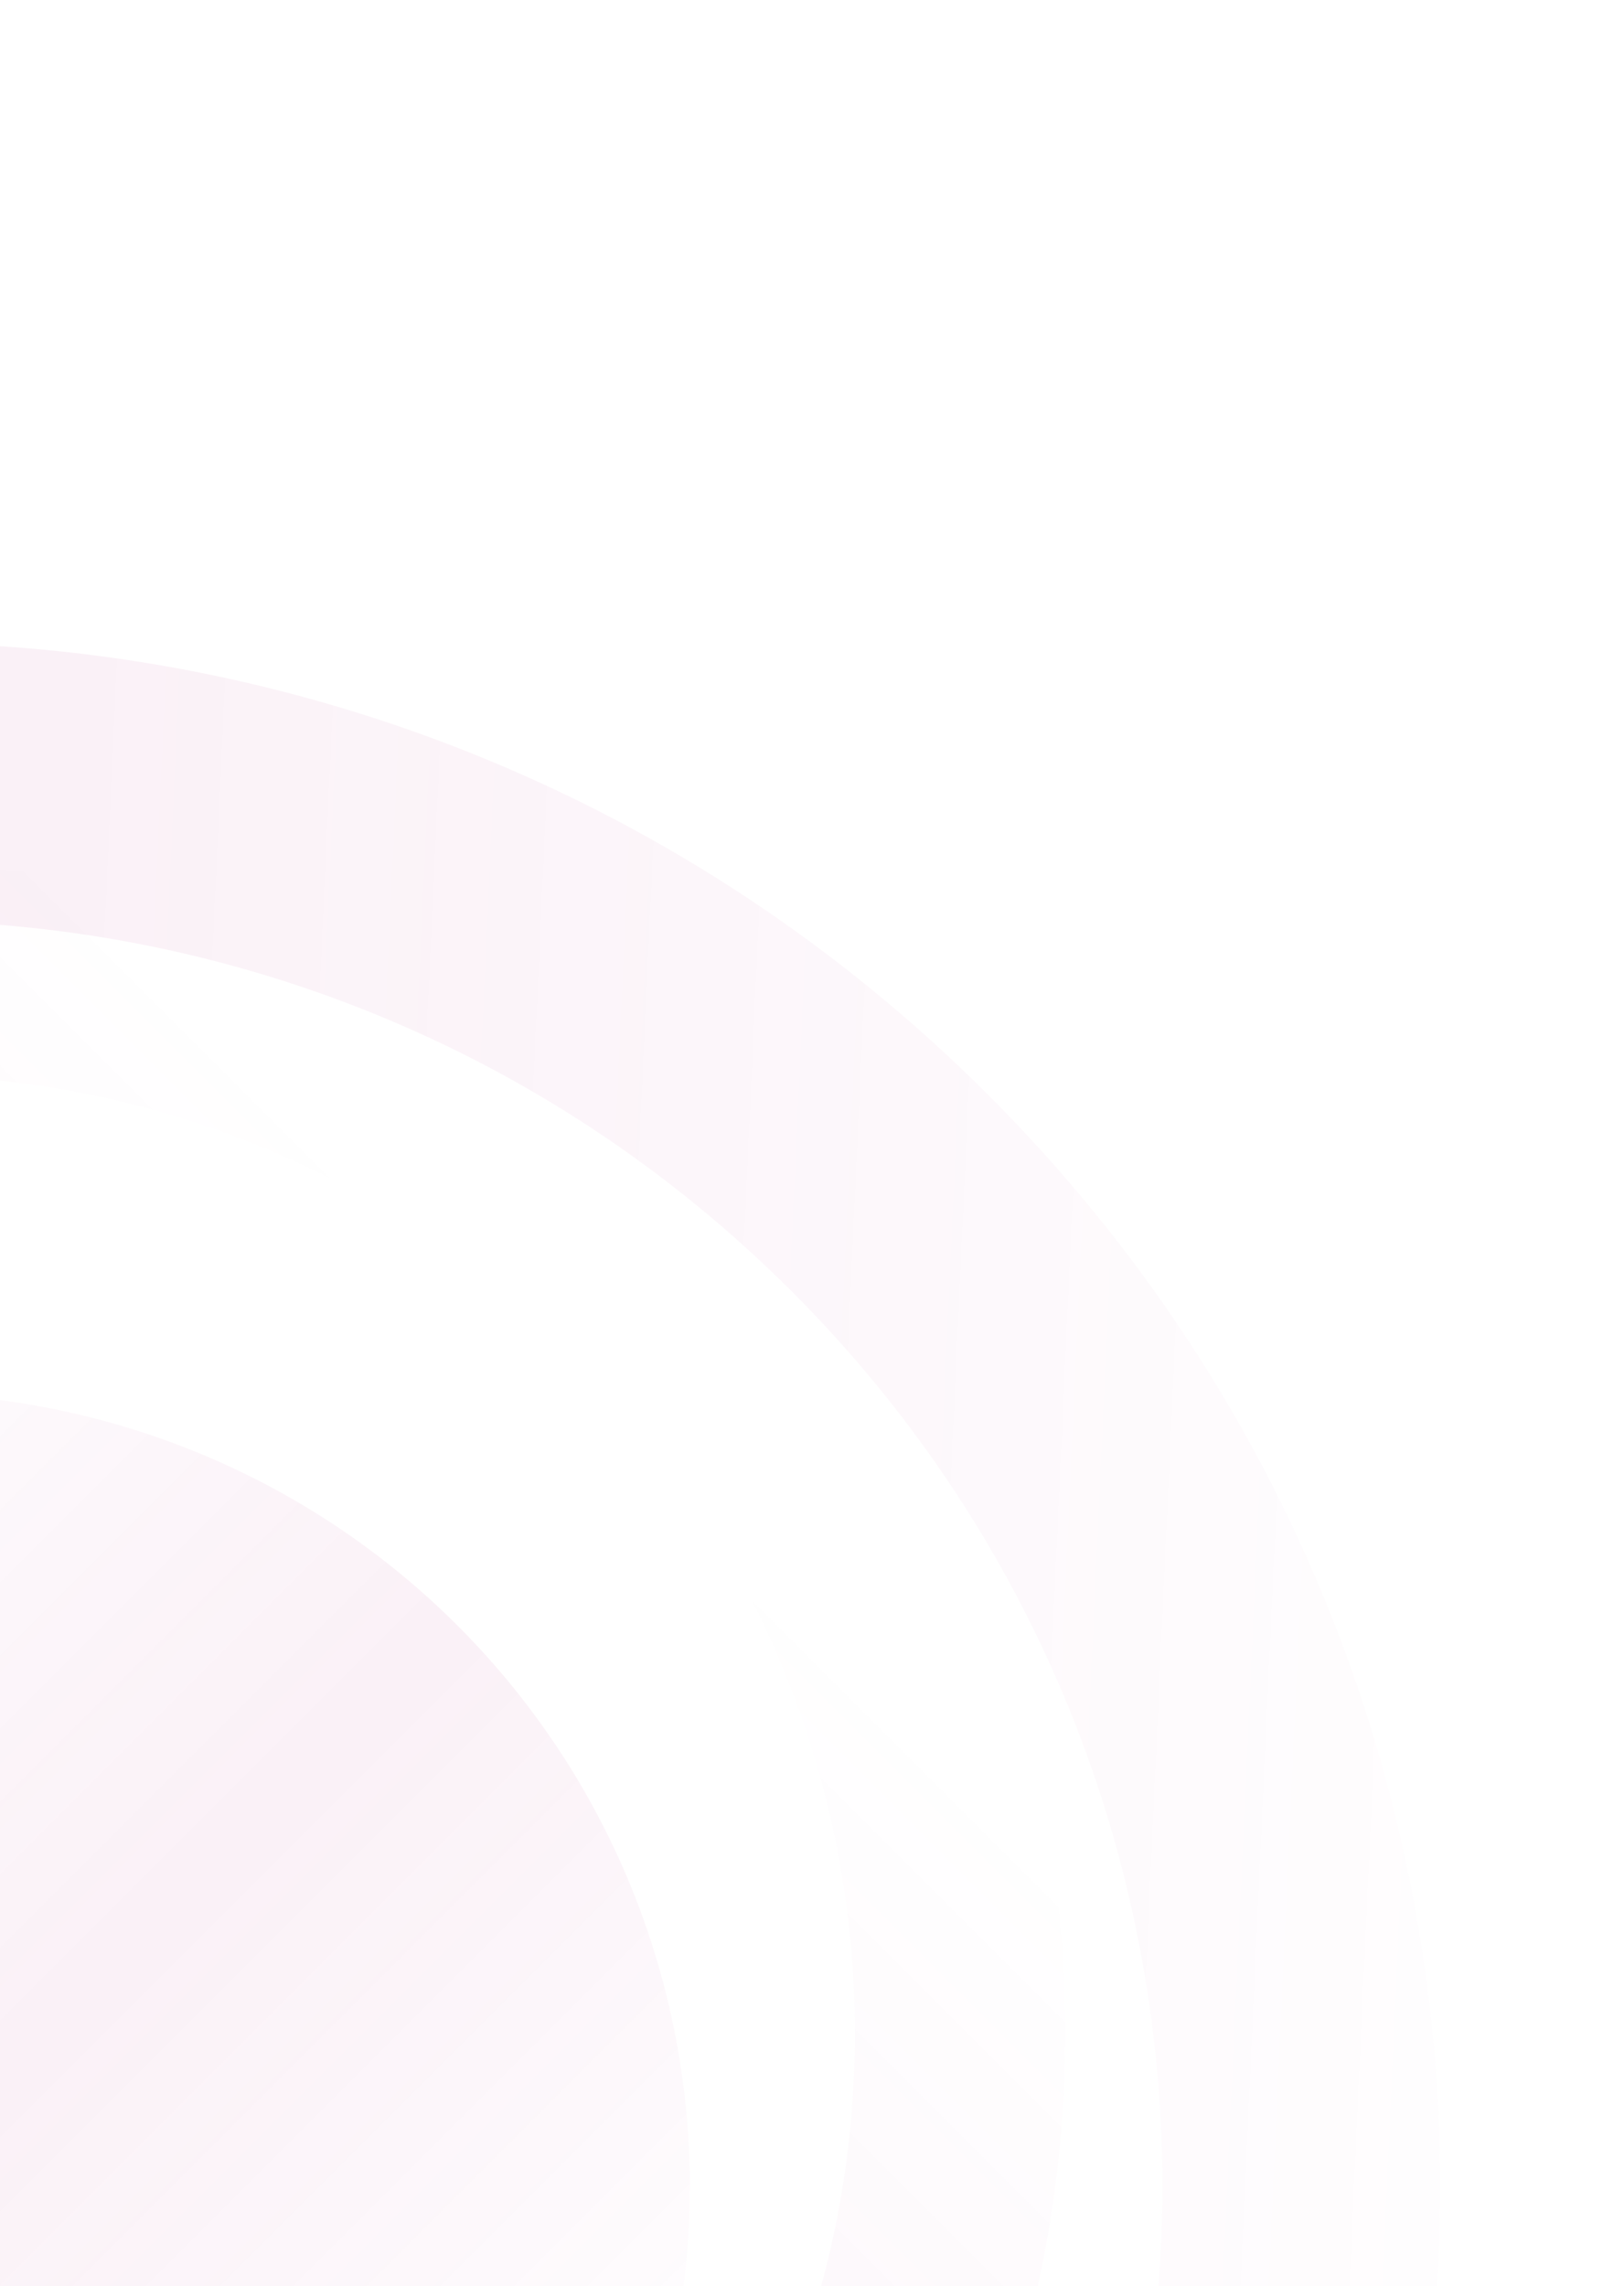 <svg width="361" height="508" viewBox="0 0 361 508" fill="none" xmlns="http://www.w3.org/2000/svg">
<path opacity="0.15" d="M-206.555 268.205C-105.132 166.782 59.308 166.782 160.732 268.205C262.155 369.628 262.155 534.068 160.732 635.492C59.308 736.915 -105.132 736.915 -206.555 635.492C-307.978 534.068 -307.978 369.628 -206.555 268.205ZM127.669 602.429C210.832 519.266 210.832 384.431 127.669 301.268C44.506 218.104 -90.329 218.104 -173.492 301.268C-256.656 384.431 -256.656 519.266 -173.492 602.429C-90.329 685.592 44.506 685.592 127.669 602.429Z" fill="url(#paint0_linear_4738_39466)" fill-opacity="0.5"/>
<path opacity="0.15" d="M219.671 243.311C353.631 377.271 353.631 594.464 219.671 728.424C85.71 862.385 -131.483 862.385 -265.443 728.424C-399.404 594.464 -399.404 377.271 -265.443 243.31C-131.482 109.35 85.71 109.35 219.671 243.311ZM-221.774 684.755C-111.931 794.598 66.159 794.598 176.002 684.755C285.844 574.912 285.844 396.822 176.002 286.98C66.159 177.137 -111.931 177.137 -221.774 286.98C-331.616 396.822 -331.616 574.912 -221.774 684.755Z" fill="url(#paint1_linear_4738_39466)" fill-opacity="0.5"/>
<circle opacity="0.15" cx="-22.886" cy="485.868" r="176.226" transform="rotate(-45 -22.886 485.868)" fill="url(#paint2_linear_4738_39466)" fill-opacity="0.5"/>
<defs>
<linearGradient id="paint0_linear_4738_39466" x1="-206.554" y1="704.491" x2="160.732" y2="337.204" gradientUnits="userSpaceOnUse">
<stop stop-color="#AE0B76" stop-opacity="0"/>
<stop offset="0.498" stop-color="#AE0B76" stop-opacity="0.8"/>
<stop offset="1" stop-color="#AE0B76" stop-opacity="0"/>
</linearGradient>
<linearGradient id="paint1_linear_4738_39466" x1="-375" y1="451.753" x2="361.5" y2="485.753" gradientUnits="userSpaceOnUse">
<stop stop-color="#AE0B76" stop-opacity="0"/>
<stop offset="0.498" stop-color="#AE0B76" stop-opacity="0.8"/>
<stop offset="1" stop-color="#AE0B76" stop-opacity="0"/>
</linearGradient>
<linearGradient id="paint2_linear_4738_39466" x1="-22.886" y1="309.642" x2="-22.886" y2="662.093" gradientUnits="userSpaceOnUse">
<stop stop-color="#AE0B76" stop-opacity="0"/>
<stop offset="0.498" stop-color="#AE0B76" stop-opacity="0.8"/>
<stop offset="1" stop-color="#AE0B76" stop-opacity="0"/>
</linearGradient>
</defs>
</svg>

